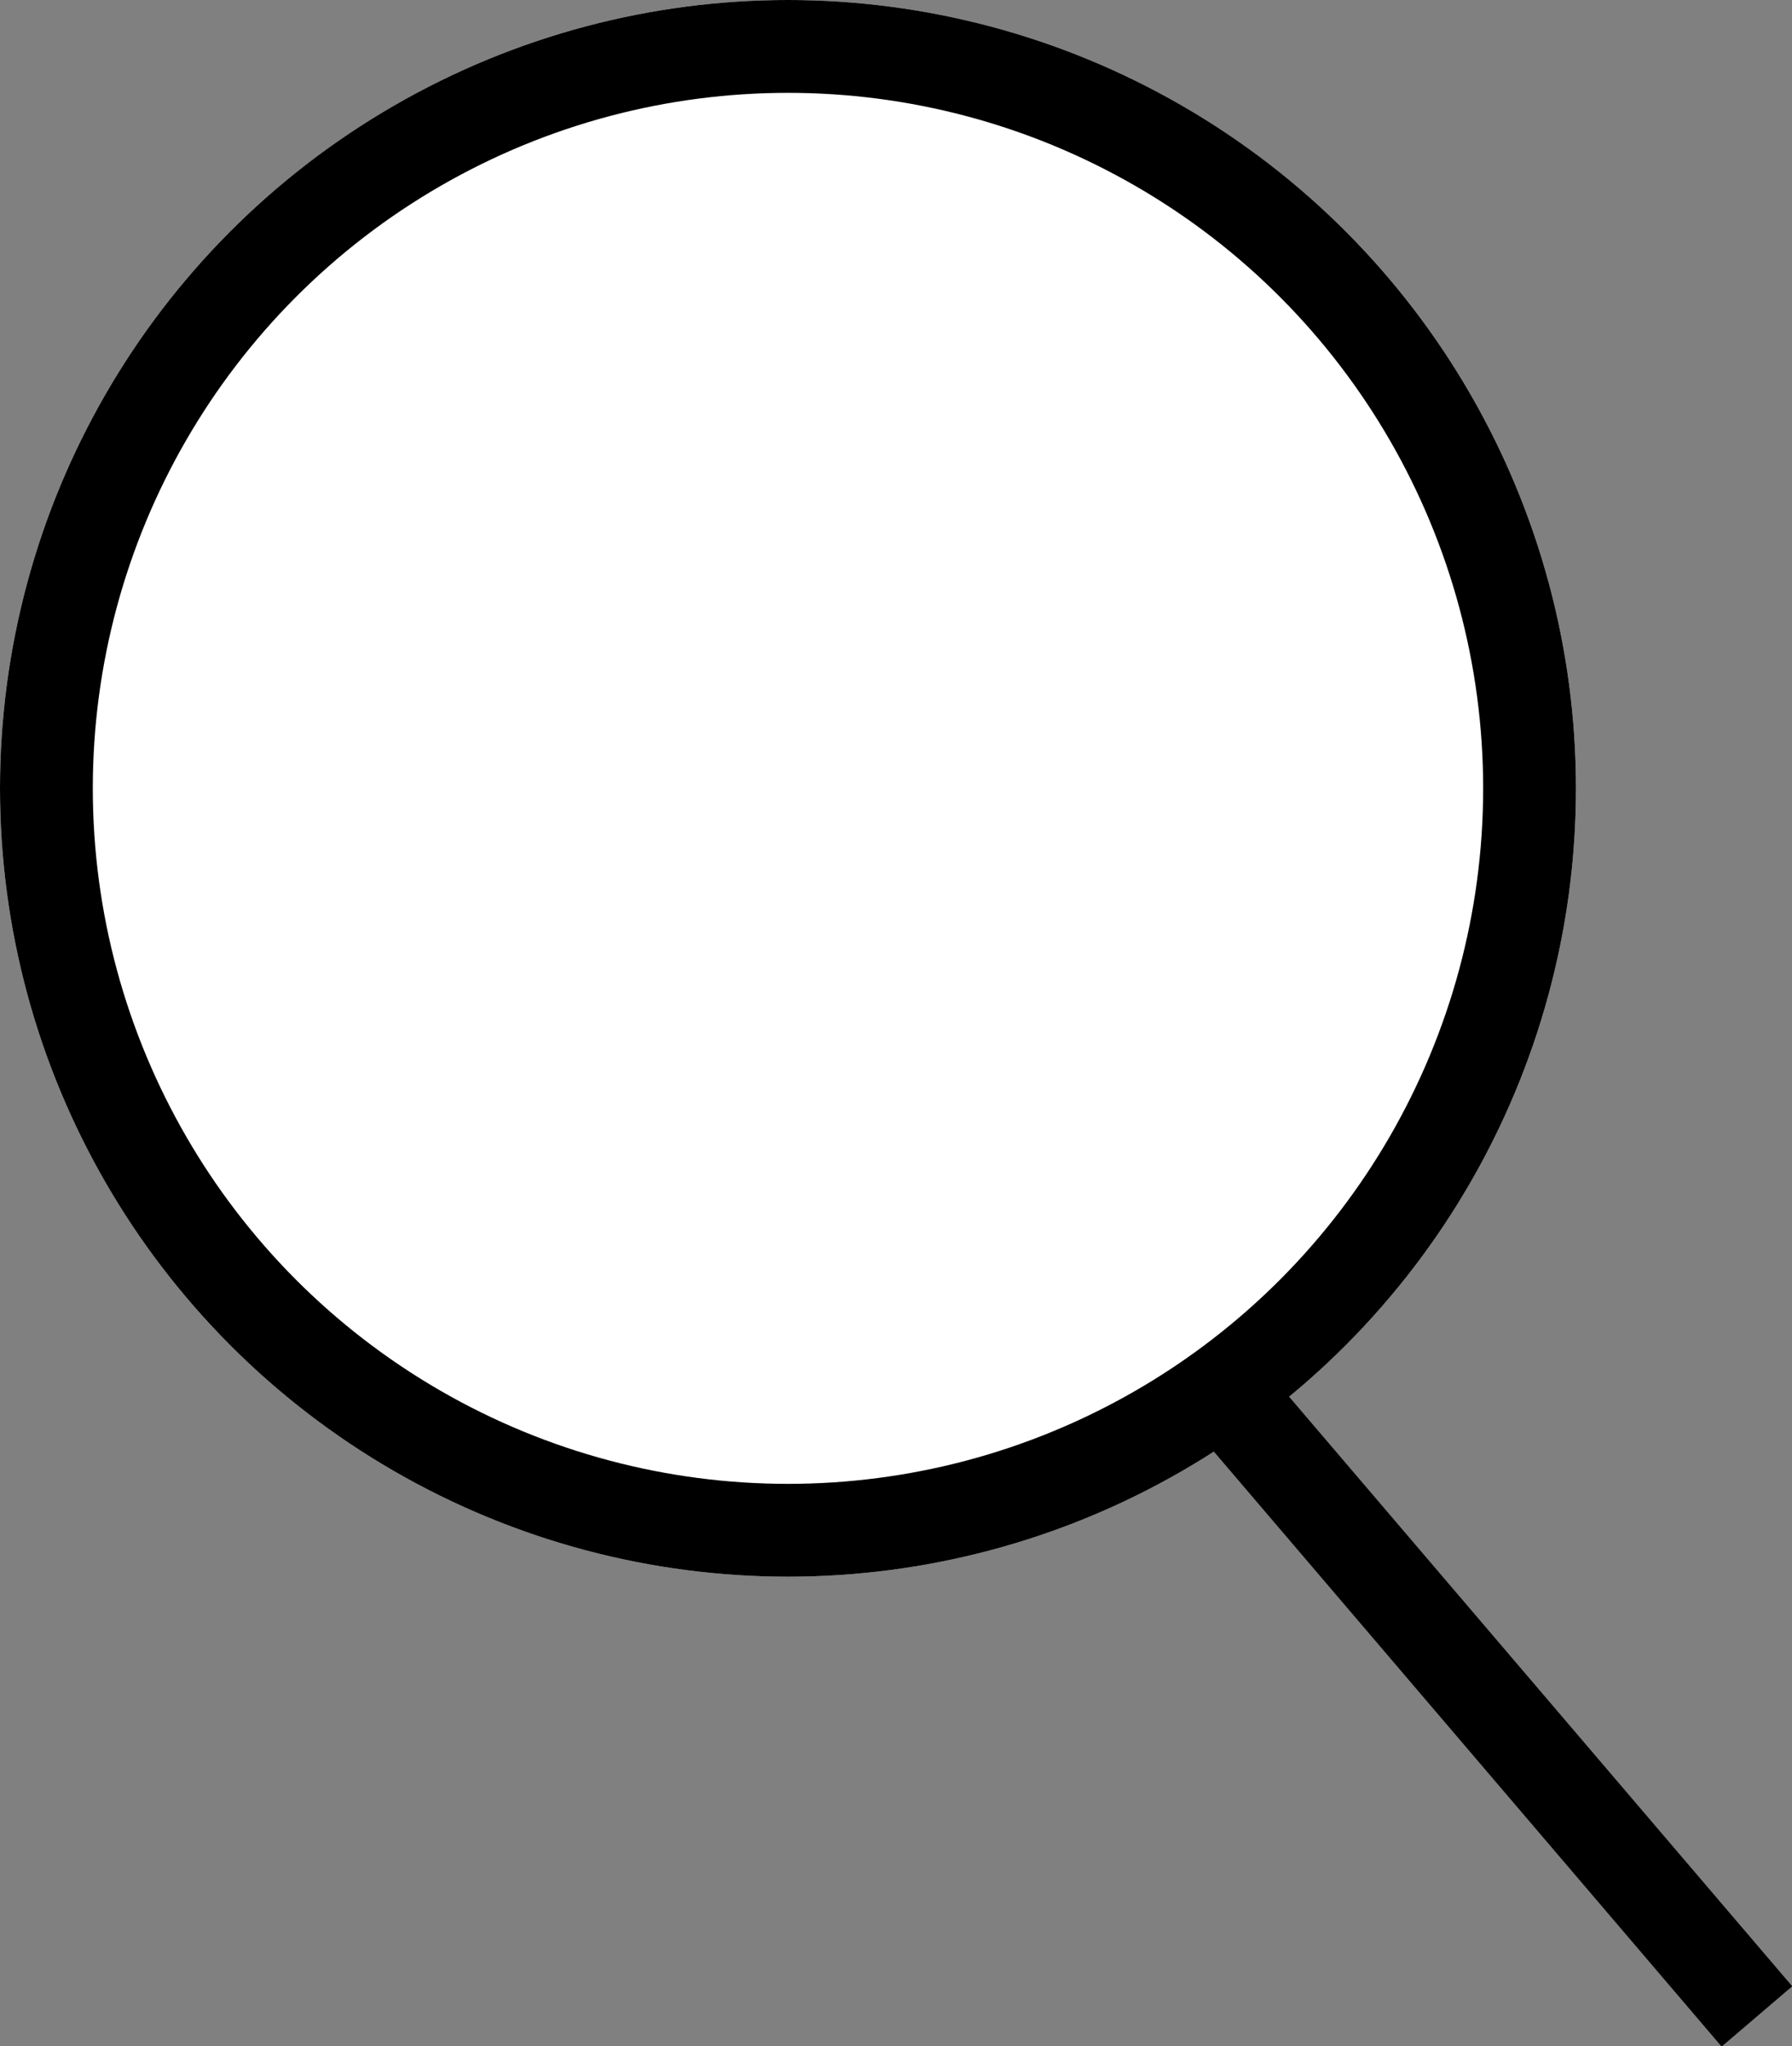 <svg xmlns="http://www.w3.org/2000/svg" width="19.31" height="22.038" viewBox="0 0 19.31 22.038">
  <rect x="0" y="0" width="19.31" height="22.038" fill="#808080" stroke="none"/>
  <g id="Group_2" data-name="Group 2" transform="translate(-1381.214 -39)">
    <g id="Ellipse_1" data-name="Ellipse 1" transform="translate(1381.214 39)" fill="#fff" stroke="#000" stroke-width="1">
      <ellipse cx="8.491" cy="8.491" rx="8.491" ry="8.491" stroke="none"/>
      <ellipse cx="8.491" cy="8.491" rx="7.991" ry="7.991" fill="none"/>
    </g>
    <path id="Path_9" data-name="Path 9" d="M3077.3,54.6l5.49,6.43" transform="translate(-1682.644 -0.312)" fill="none" stroke="#000" stroke-width="1"/>
  </g>
</svg>
